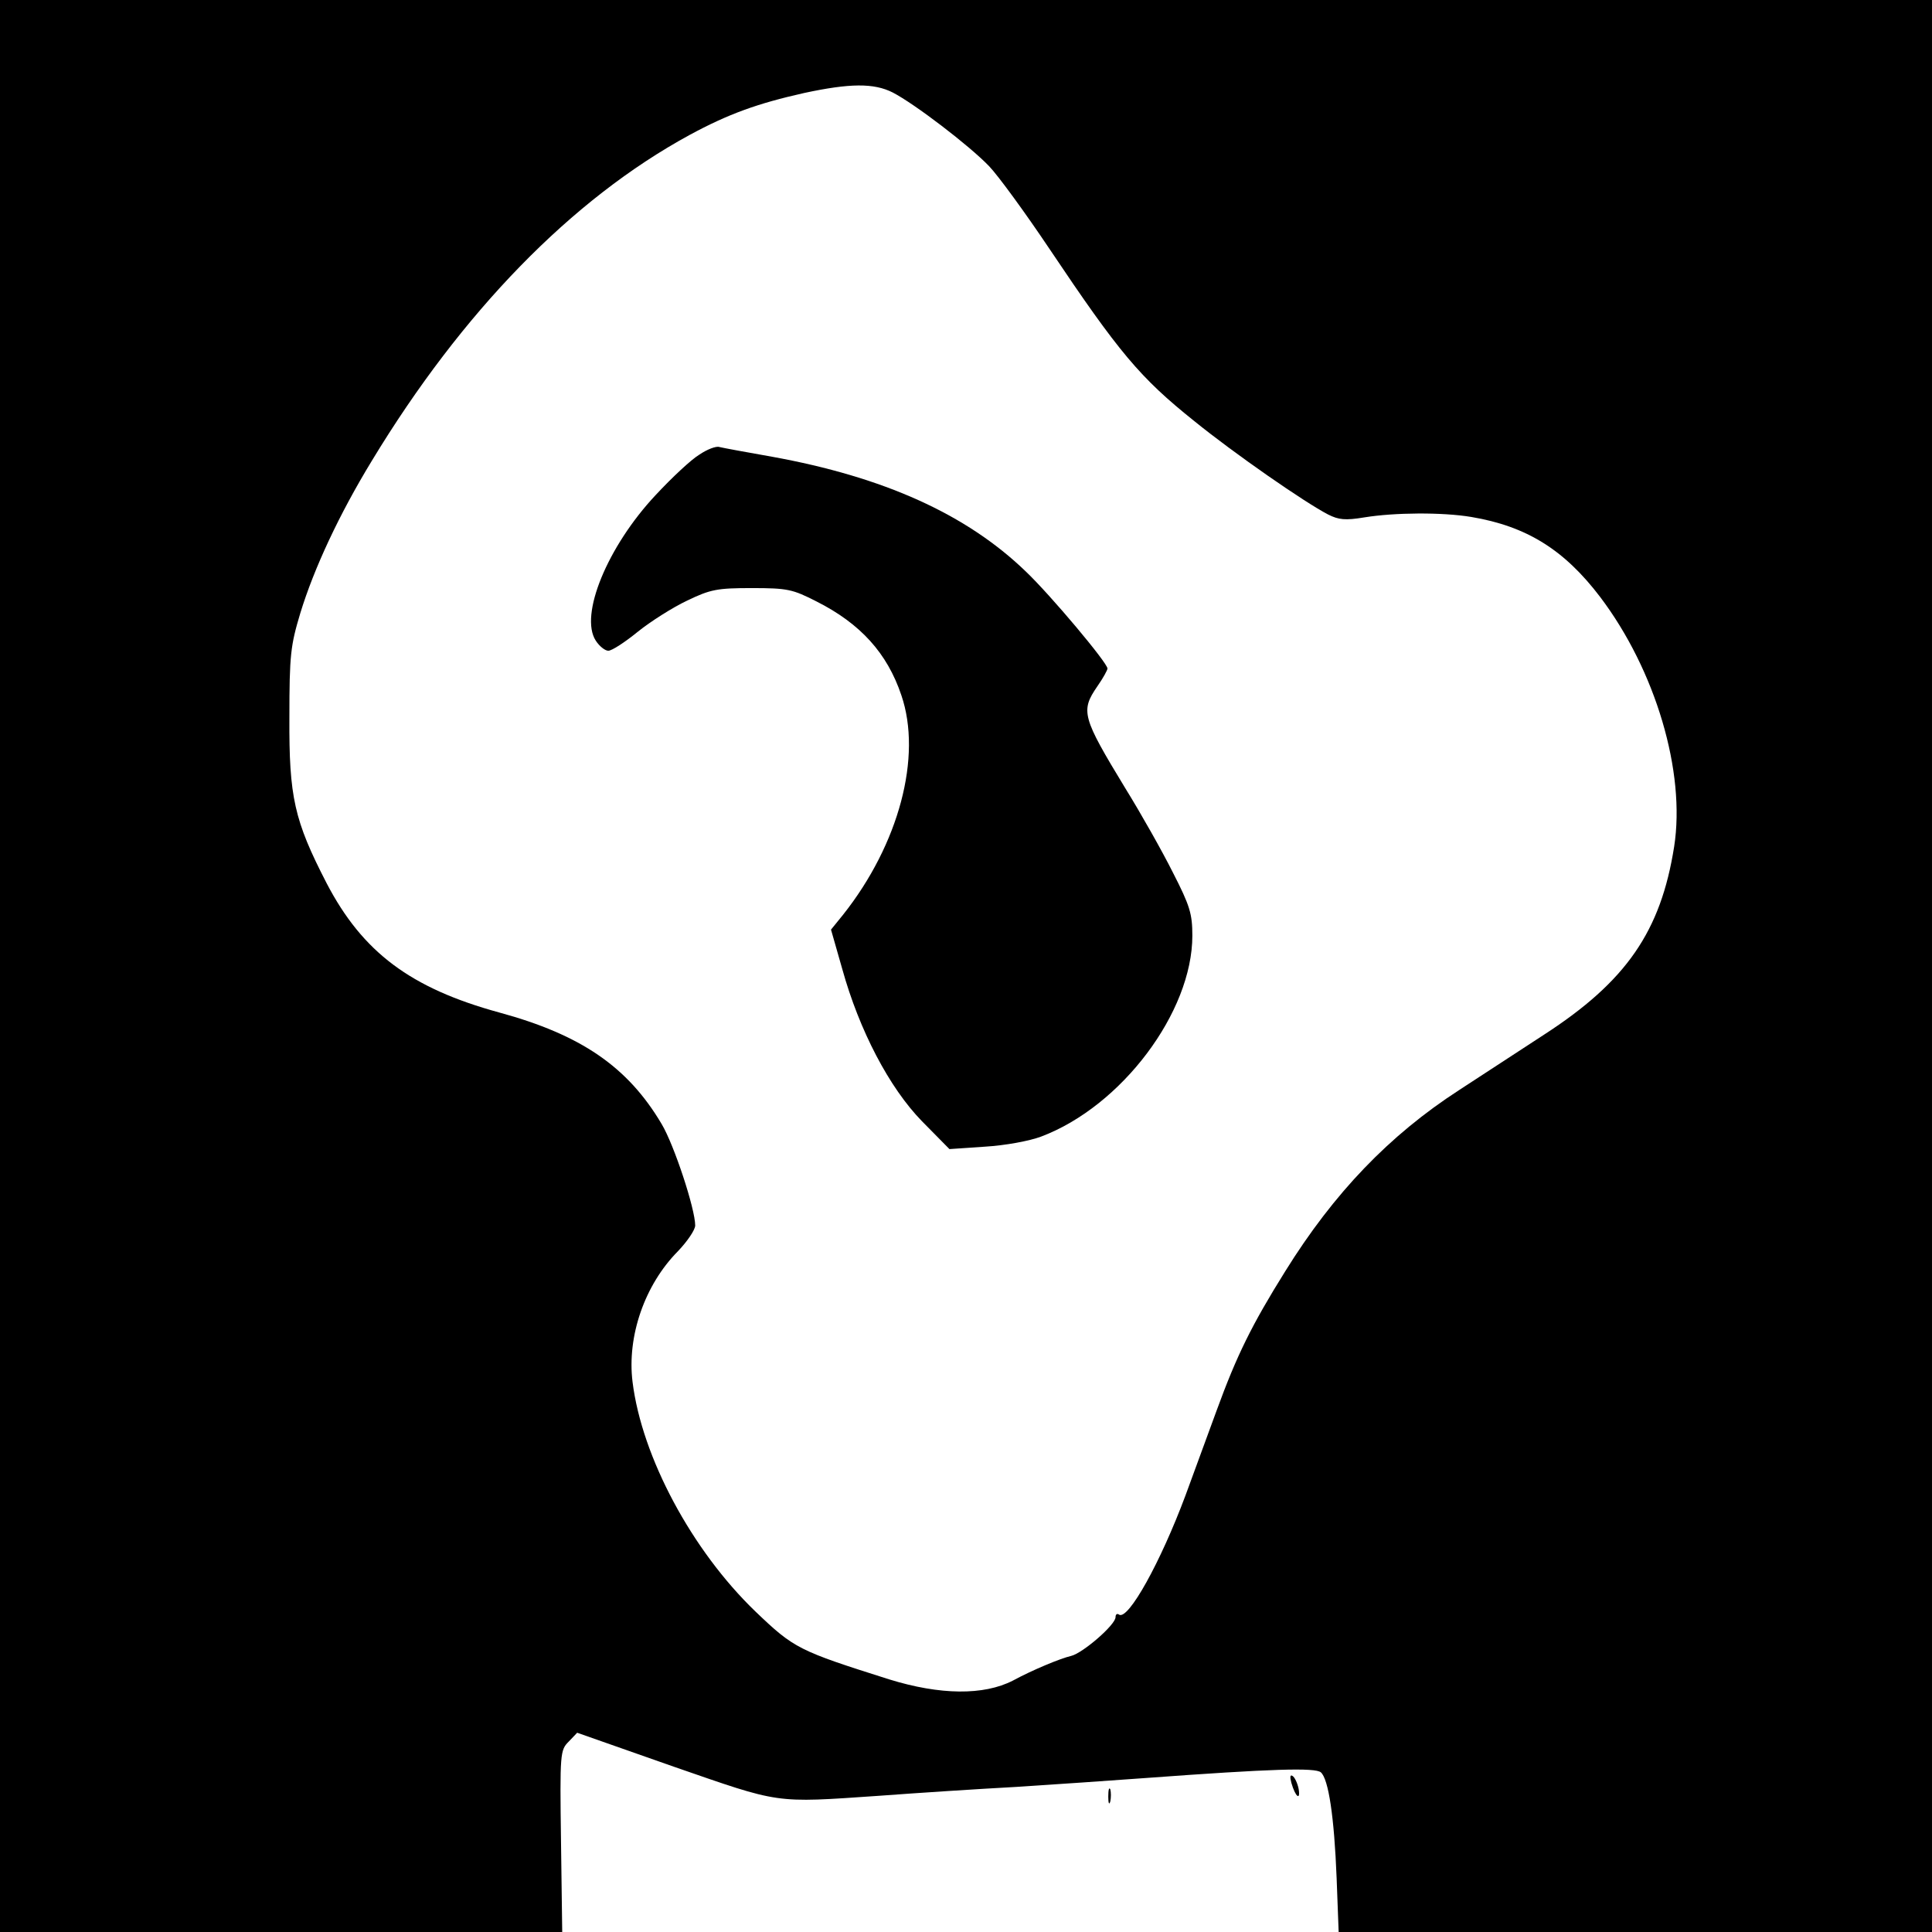 <?xml version="1.0" standalone="no"?>
<!DOCTYPE svg PUBLIC "-//W3C//DTD SVG 20010904//EN"
 "http://www.w3.org/TR/2001/REC-SVG-20010904/DTD/svg10.dtd">
<svg version="1.0" xmlns="http://www.w3.org/2000/svg"
 width="478pt" height="478pt" viewBox="0 0 478 478"
 preserveAspectRatio="xMidYMid meet">
<g transform="translate(0,478) scale(0.1,-0.1)"
fill="#000000" stroke="none">
<path d="M0 2390 l0 -2390 695 0 696 0 -3 225 c-3 218 -2 225 19 246 l21 22
239 -84 c266 -92 246 -90 508 -72 94 7 247 17 340 22 94 6 238 16 320 22 313
23 419 26 433 14 19 -17 33 -110 39 -262 l5 -133 734 0 734 0 0 2390 0 2390
-2390 0 -2390 0 0 -2390z m2209 2161 c54 -28 189 -131 238 -182 23 -24 90
-116 149 -204 173 -258 224 -319 359 -427 100 -81 273 -201 331 -231 26 -13
42 -15 90 -7 74 12 192 13 264 1 137 -23 230 -81 319 -198 137 -181 212 -433
183 -618 -33 -209 -118 -333 -322 -465 -58 -38 -152 -99 -210 -137 -173 -112
-310 -255 -430 -448 -83 -133 -120 -208 -170 -345 -23 -63 -58 -158 -77 -210
-62 -166 -141 -308 -164 -295 -5 4 -9 1 -9 -6 0 -19 -81 -89 -110 -96 -26 -6
-94 -34 -144 -61 -72 -37 -180 -36 -306 3 -224 71 -235 76 -331 168 -157 151
-281 382 -304 568 -14 113 30 240 112 323 23 24 43 53 43 64 0 41 -52 199 -83
251 -84 142 -200 221 -402 276 -219 60 -338 149 -427 320 -80 155 -93 213 -92
410 0 155 3 178 27 258 34 111 96 244 177 377 223 368 494 647 786 806 96 52
168 78 284 104 112 24 172 25 219 1z"/>
<path d="M1730 3655 c-20 -12 -68 -57 -108 -100 -119 -127 -189 -297 -148
-360 9 -14 23 -25 31 -25 9 0 41 21 73 47 31 25 86 60 122 77 58 28 75 31 160
31 89 0 101 -3 160 -33 109 -55 175 -128 210 -232 52 -152 -6 -369 -144 -543
l-30 -37 28 -98 c42 -151 116 -293 197 -376 l68 -69 88 6 c50 3 110 14 139 25
199 75 374 308 374 497 0 54 -6 74 -48 156 -26 52 -79 146 -118 209 -107 176
-111 191 -69 252 14 20 25 40 25 44 0 14 -141 182 -202 240 -147 142 -352 234
-628 284 -63 11 -122 22 -130 24 -8 3 -31 -6 -50 -19z"/>
<path d="M3195 369 c10 -35 23 -45 18 -15 -3 15 -10 29 -15 32 -6 4 -7 -2 -3
-17z"/>
<path d="M2742 335 c0 -16 2 -22 5 -12 2 9 2 23 0 30 -3 6 -5 -1 -5 -18z"/>
</g>
</svg>
